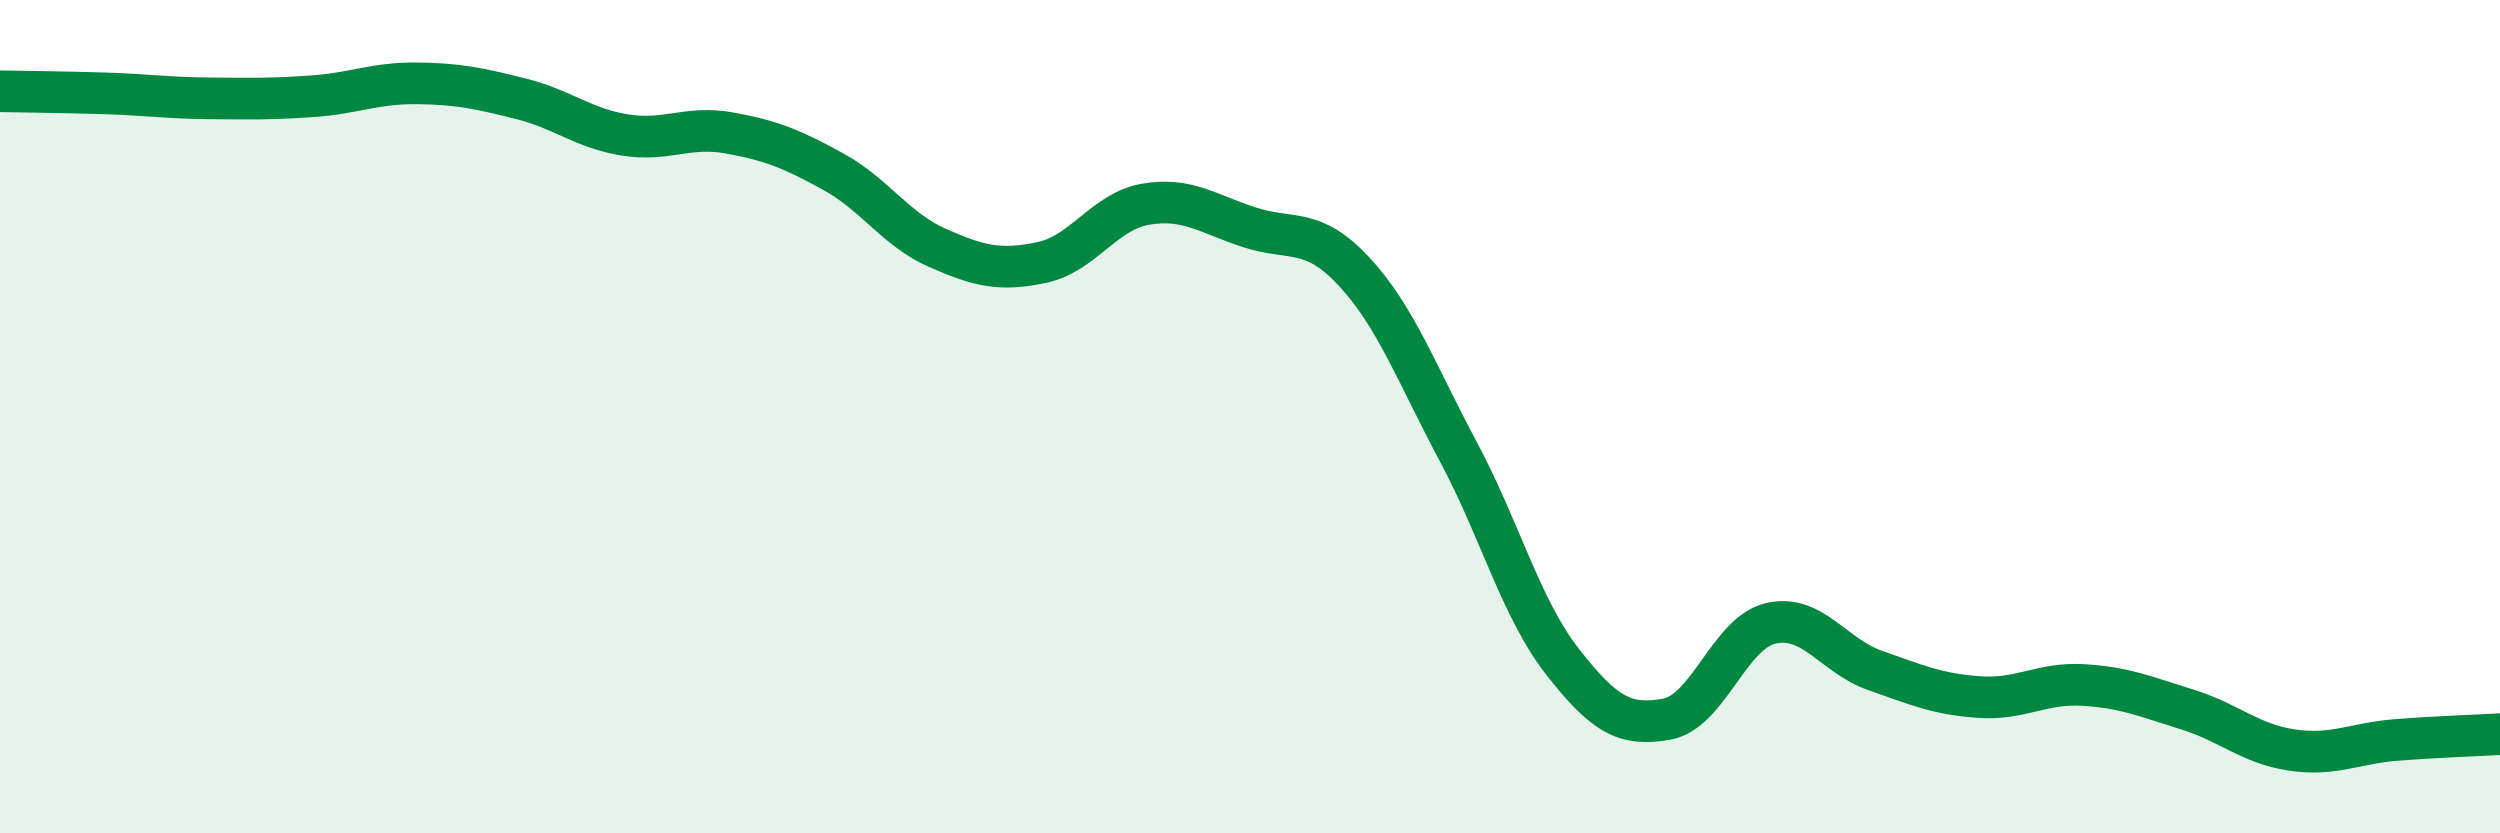 
    <svg width="60" height="20" viewBox="0 0 60 20" xmlns="http://www.w3.org/2000/svg">
      <path
        d="M 0,2.19 C 0.5,2.2 1.5,2.21 2.5,2.24 C 3.5,2.27 4,2.35 5,2.36 C 6,2.37 6.5,2.38 7.5,2.31 C 8.5,2.24 9,1.99 10,2 C 11,2.01 11.5,2.12 12.5,2.37 C 13.5,2.62 14,3.08 15,3.24 C 16,3.4 16.5,3.01 17.5,3.19 C 18.5,3.37 19,3.57 20,4.12 C 21,4.67 21.5,5.51 22.5,5.95 C 23.5,6.39 24,6.51 25,6.3 C 26,6.09 26.5,5.07 27.5,4.9 C 28.5,4.73 29,5.14 30,5.46 C 31,5.78 31.5,5.44 32.5,6.52 C 33.5,7.6 34,8.97 35,10.84 C 36,12.71 36.5,14.6 37.5,15.88 C 38.5,17.16 39,17.44 40,17.26 C 41,17.08 41.5,15.19 42.5,14.96 C 43.5,14.73 44,15.74 45,16.09 C 46,16.44 46.5,16.66 47.5,16.73 C 48.5,16.8 49,16.38 50,16.44 C 51,16.5 51.5,16.72 52.5,17.03 C 53.5,17.34 54,17.85 55,18 C 56,18.15 56.5,17.84 57.5,17.76 C 58.5,17.68 59.5,17.65 60,17.62L60 20L0 20Z"
        fill="#008740"
        opacity="0.1"
        stroke-linecap="round"
        stroke-linejoin="round"
      />
      <path
        d="M 0,2.19 C 0.5,2.2 1.5,2.21 2.5,2.24 C 3.5,2.27 4,2.35 5,2.36 C 6,2.37 6.5,2.38 7.5,2.31 C 8.5,2.24 9,1.99 10,2 C 11,2.01 11.5,2.12 12.5,2.37 C 13.5,2.62 14,3.08 15,3.24 C 16,3.4 16.5,3.01 17.5,3.19 C 18.5,3.37 19,3.57 20,4.12 C 21,4.67 21.5,5.51 22.5,5.95 C 23.5,6.39 24,6.51 25,6.3 C 26,6.09 26.5,5.07 27.5,4.9 C 28.5,4.73 29,5.14 30,5.46 C 31,5.78 31.5,5.44 32.5,6.52 C 33.5,7.6 34,8.97 35,10.84 C 36,12.71 36.5,14.6 37.5,15.88 C 38.5,17.16 39,17.44 40,17.26 C 41,17.08 41.5,15.19 42.5,14.96 C 43.5,14.73 44,15.74 45,16.09 C 46,16.44 46.5,16.66 47.5,16.73 C 48.5,16.8 49,16.38 50,16.44 C 51,16.5 51.5,16.72 52.5,17.03 C 53.5,17.34 54,17.85 55,18 C 56,18.15 56.5,17.84 57.5,17.76 C 58.5,17.68 59.5,17.65 60,17.62"
        stroke="#008740"
        stroke-width="1"
        fill="none"
        stroke-linecap="round"
        stroke-linejoin="round"
      />
    </svg>
  